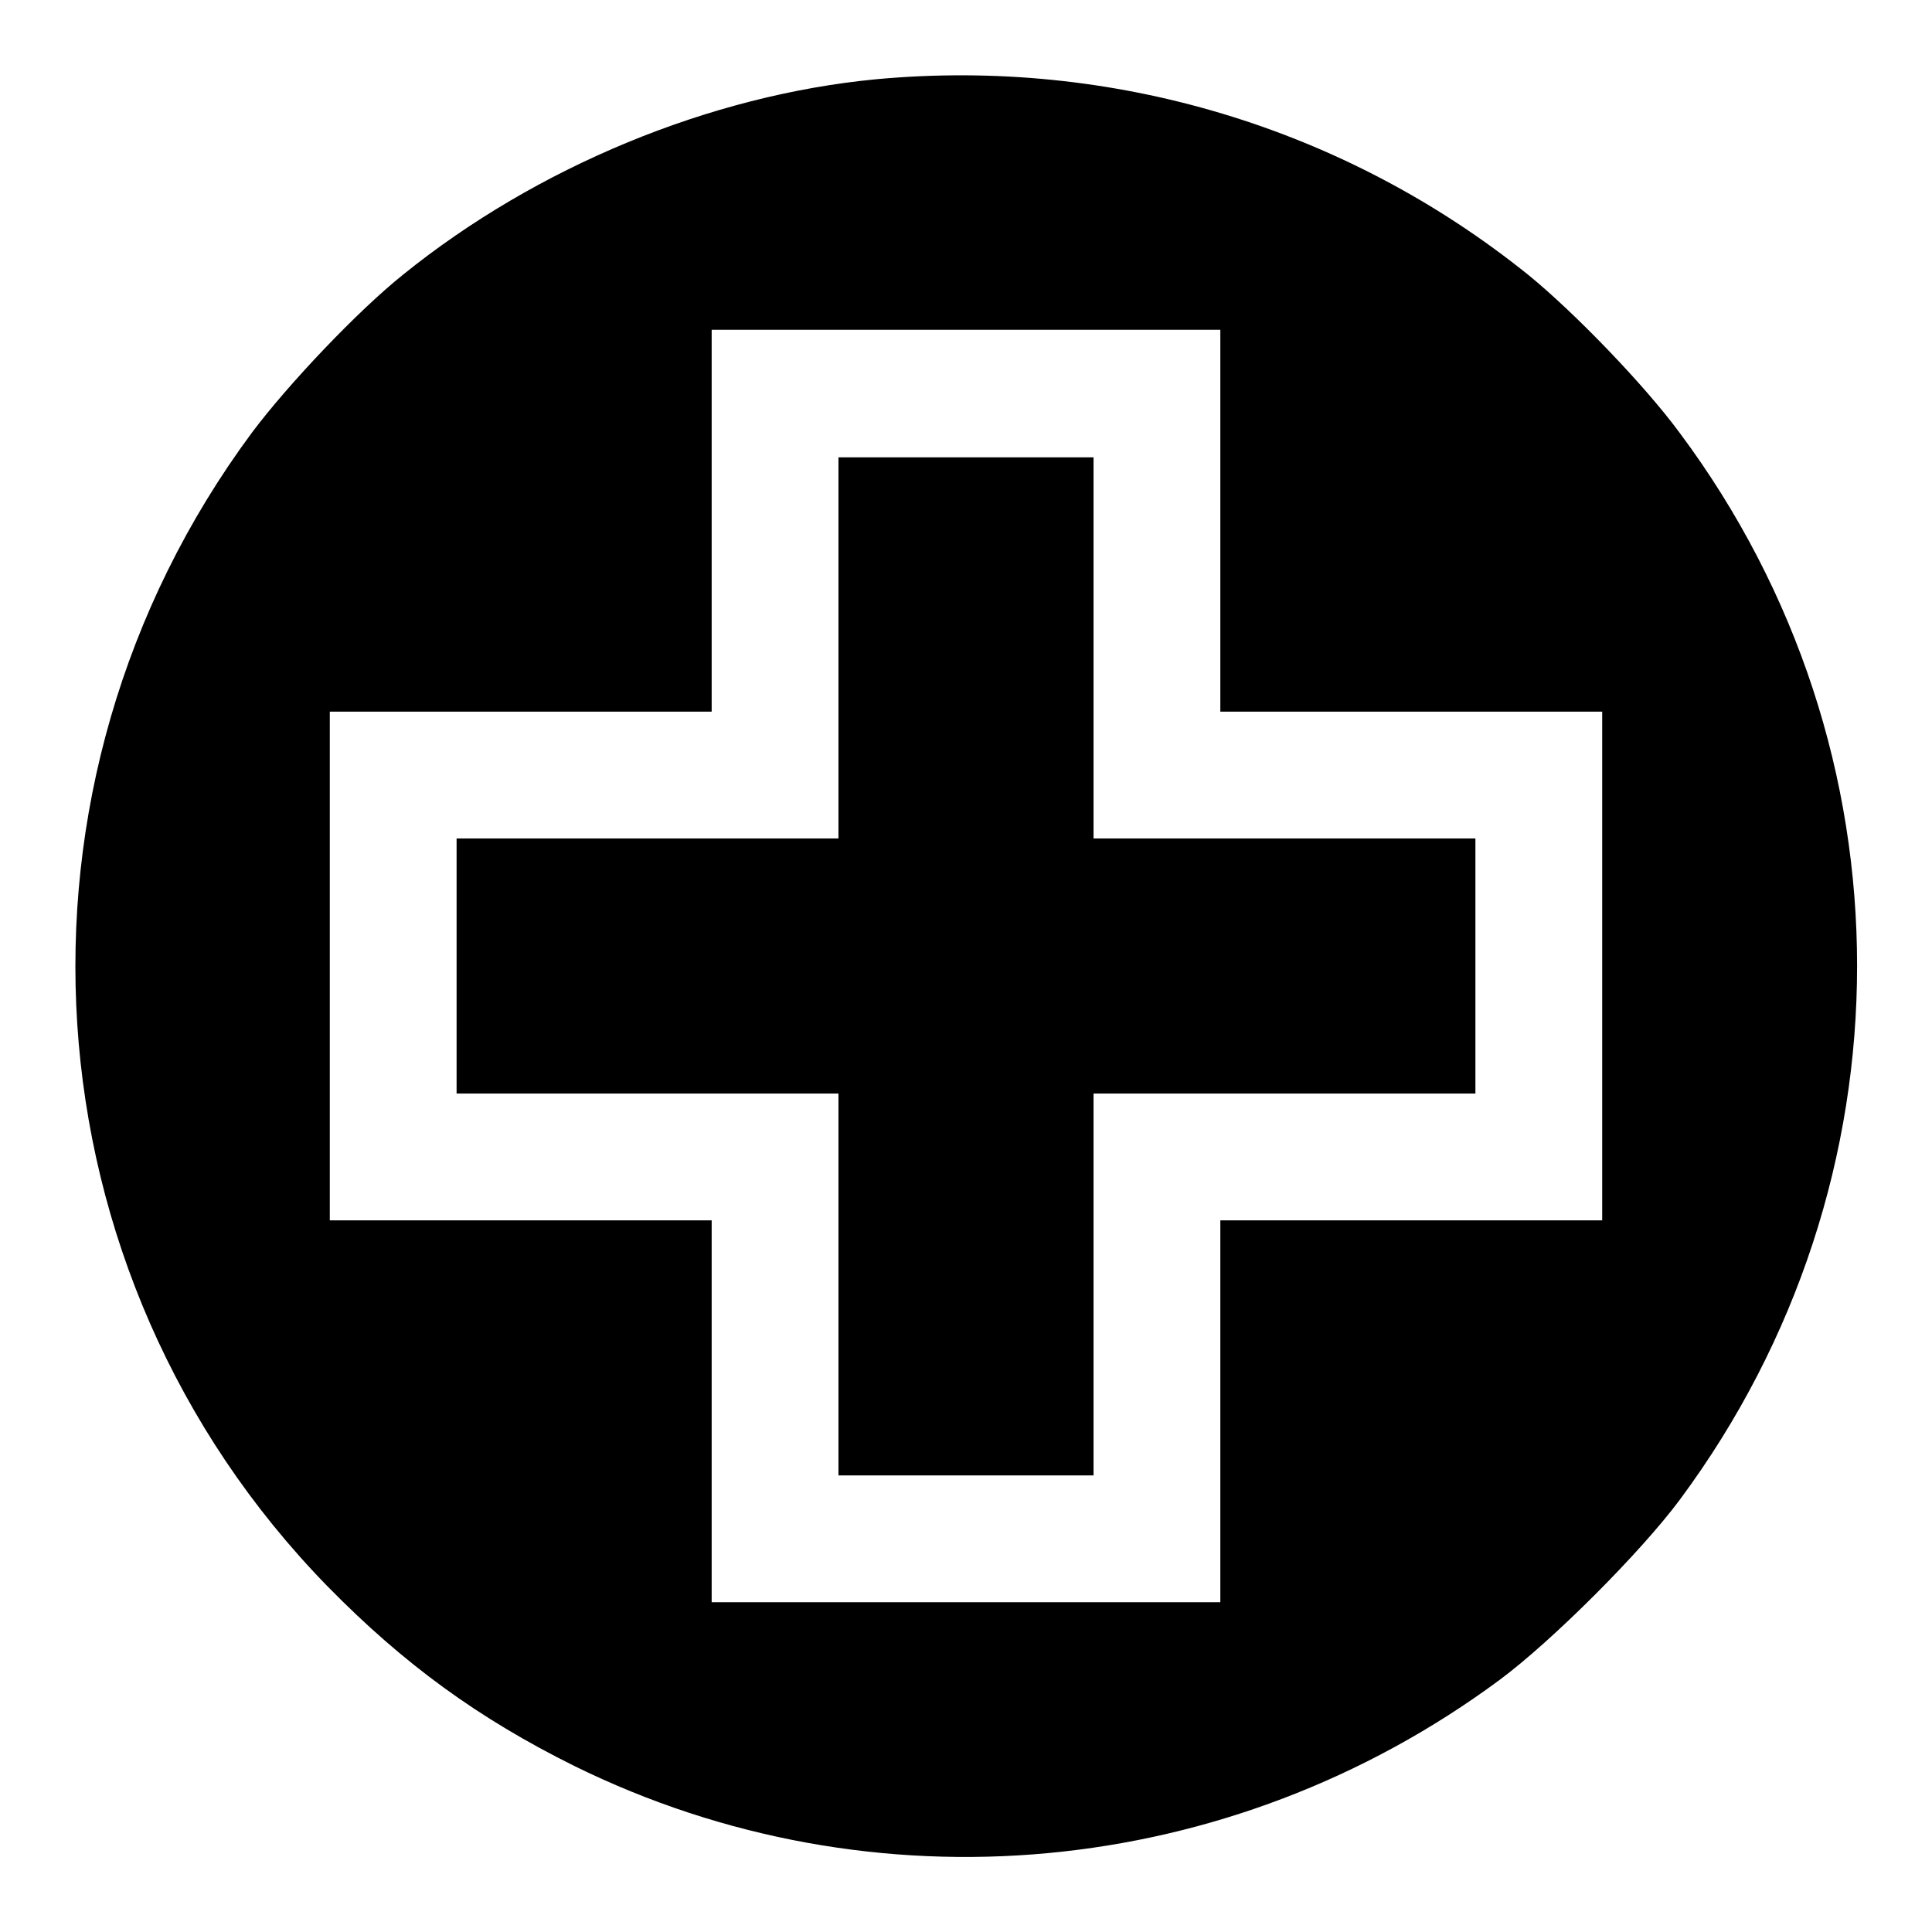 <?xml version="1.0" encoding="utf-8"?>
<!-- Svg Vector Icons : http://www.onlinewebfonts.com/icon -->
<!DOCTYPE svg PUBLIC "-//W3C//DTD SVG 1.1//EN" "http://www.w3.org/Graphics/SVG/1.1/DTD/svg11.dtd">
<svg version="1.1" xmlns="http://www.w3.org/2000/svg" xmlns:xlink="http://www.w3.org/1999/xlink" x="0px" y="0px" viewBox="0 0 256 256" enable-background="new 0 0 256 256" xml:space="preserve">
<g><g><g><path fill="#000000" d="M116.1,10.5c-22,2.1-45,11.6-62.7,25.9c-6,4.8-15.2,14.5-20,20.9C-1.2,104,2.9,168.7,43.4,210.2c10.1,10.3,20,17.5,32.7,23.8c39.6,19.5,86.8,15.1,122.6-11.4c7-5.2,18.7-16.9,23.9-23.9c31.3-42.2,31.3-99.3,0-141.3c-4.7-6.4-14-16-20-20.9C178.3,16.9,147.4,7.6,116.1,10.5z M161.7,69v25.3H187h25.3V128v33.7H187h-25.3V187v25.3H128H94.3V187v-25.3H69H43.7V128V94.3H69h25.3V69V43.7H128h33.7V69z"/><path fill="#000000" d="M111.1,85.8v25.3H85.8H60.5V128v16.9h25.3h25.3v25.3v25.3H128h16.9v-25.3v-25.3h25.3h25.3V128v-16.9h-25.3h-25.3V85.8V60.6H128h-16.9L111.1,85.8L111.1,85.8z"/></g></g></g>
</svg>